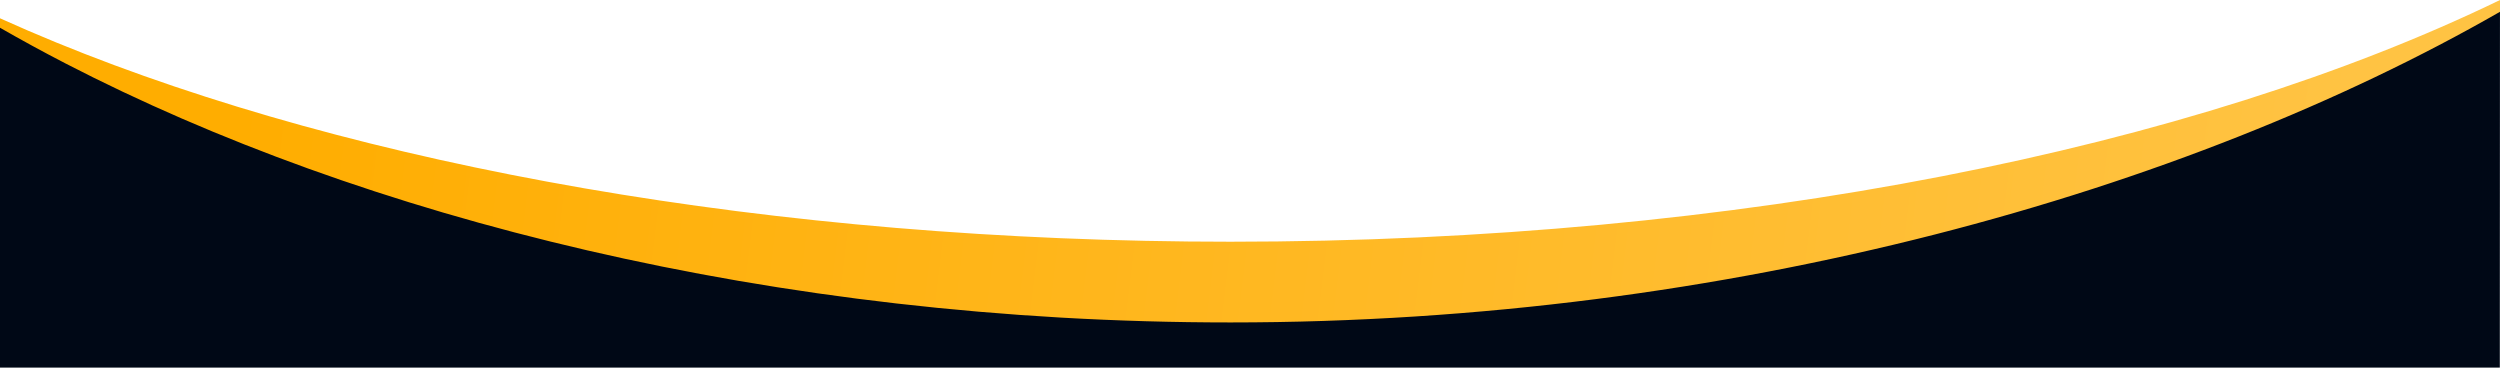 <svg xmlns="http://www.w3.org/2000/svg" xmlns:xlink="http://www.w3.org/1999/xlink" width="1920.001" height="282.307" viewBox="0 0 1920.001 282.307">
  <defs>
    <linearGradient id="linear-gradient" x1="0.097" y1="0.422" x2="0.936" y2="0.435" gradientUnits="objectBoundingBox">
      <stop offset="0" stop-color="#ffad00"/>
      <stop offset="1" stop-color="#ffc343"/>
    </linearGradient>
  </defs>
  <g id="Group_42" data-name="Group 42" transform="translate(-2678.999 3187.637)">
    <path id="Path_169" data-name="Path 169" d="M9196,269.891s403.131,226.29,937.084,209.122,862.722-169.653,982.9-219.443c-.01-.16-.126,276.1-.126,276.1H9196Z" transform="translate(-6517 -3441)" fill="#000816"/>
    <path id="Exclusion_1" data-name="Exclusion 1" d="M917,391c-43.325,0-87.132-1.254-130.2-3.726-42.106-2.419-84.549-6.062-126.15-10.826-40.716-4.667-81.595-10.52-121.5-17.4-39.1-6.737-78.21-14.621-116.244-23.433-37.308-8.642-74.451-18.377-110.4-28.935-35.321-10.378-70.292-21.787-103.941-33.911-33.159-11.95-65.757-24.854-96.889-38.354-30.742-13.328-60.766-27.547-89.238-42.261C5.3,183.3-11.672,174.05-28,164.67v-7.264c14.069,6.355,28.684,12.643,43.44,18.686,28.736,11.765,59.2,23.1,90.542,33.694,31.391,10.608,64.415,20.719,98.154,30.053,33.9,9.376,69.267,18.175,105.125,26.15,36.113,8.033,73.61,15.43,111.452,21.983,38.14,6.606,77.552,12.513,117.143,17.556,40.035,5.1,81.145,9.425,122.19,12.863,41.566,3.484,84.159,6.146,126.594,7.912,43,1.789,86.859,2.7,130.36,2.7,48.252,0,96.9-1.117,144.593-3.32,46.9-2.169,93.961-5.44,139.86-9.722,45.251-4.223,90.419-9.527,134.25-15.764,43.358-6.171,86.341-13.386,127.757-21.445,41.043-7.983,81.548-16.988,120.39-26.765,38.557-9.707,76.286-20.382,112.139-31.728,35.723-11.3,70.381-23.525,103.011-36.327,32.6-12.789,63.89-26.438,93-40.567v9.044c-60.83,34.9-128.134,67.038-200.04,95.536-36.512,14.475-74.616,28.148-113.253,40.641-39.3,12.706-79.96,24.449-120.847,34.9-41.72,10.668-84.623,20.233-127.518,28.431-43.857,8.382-88.693,15.522-133.263,21.221-22.65,2.9-45.7,5.478-68.5,7.675-23.085,2.223-46.5,4.106-69.59,5.6-23.428,1.512-47.17,2.665-70.566,3.426C964.72,390.609,940.689,391,917,391Z" transform="translate(2706.999 -3331)" fill="url(#linear-gradient)"/>
  </g>
</svg>
